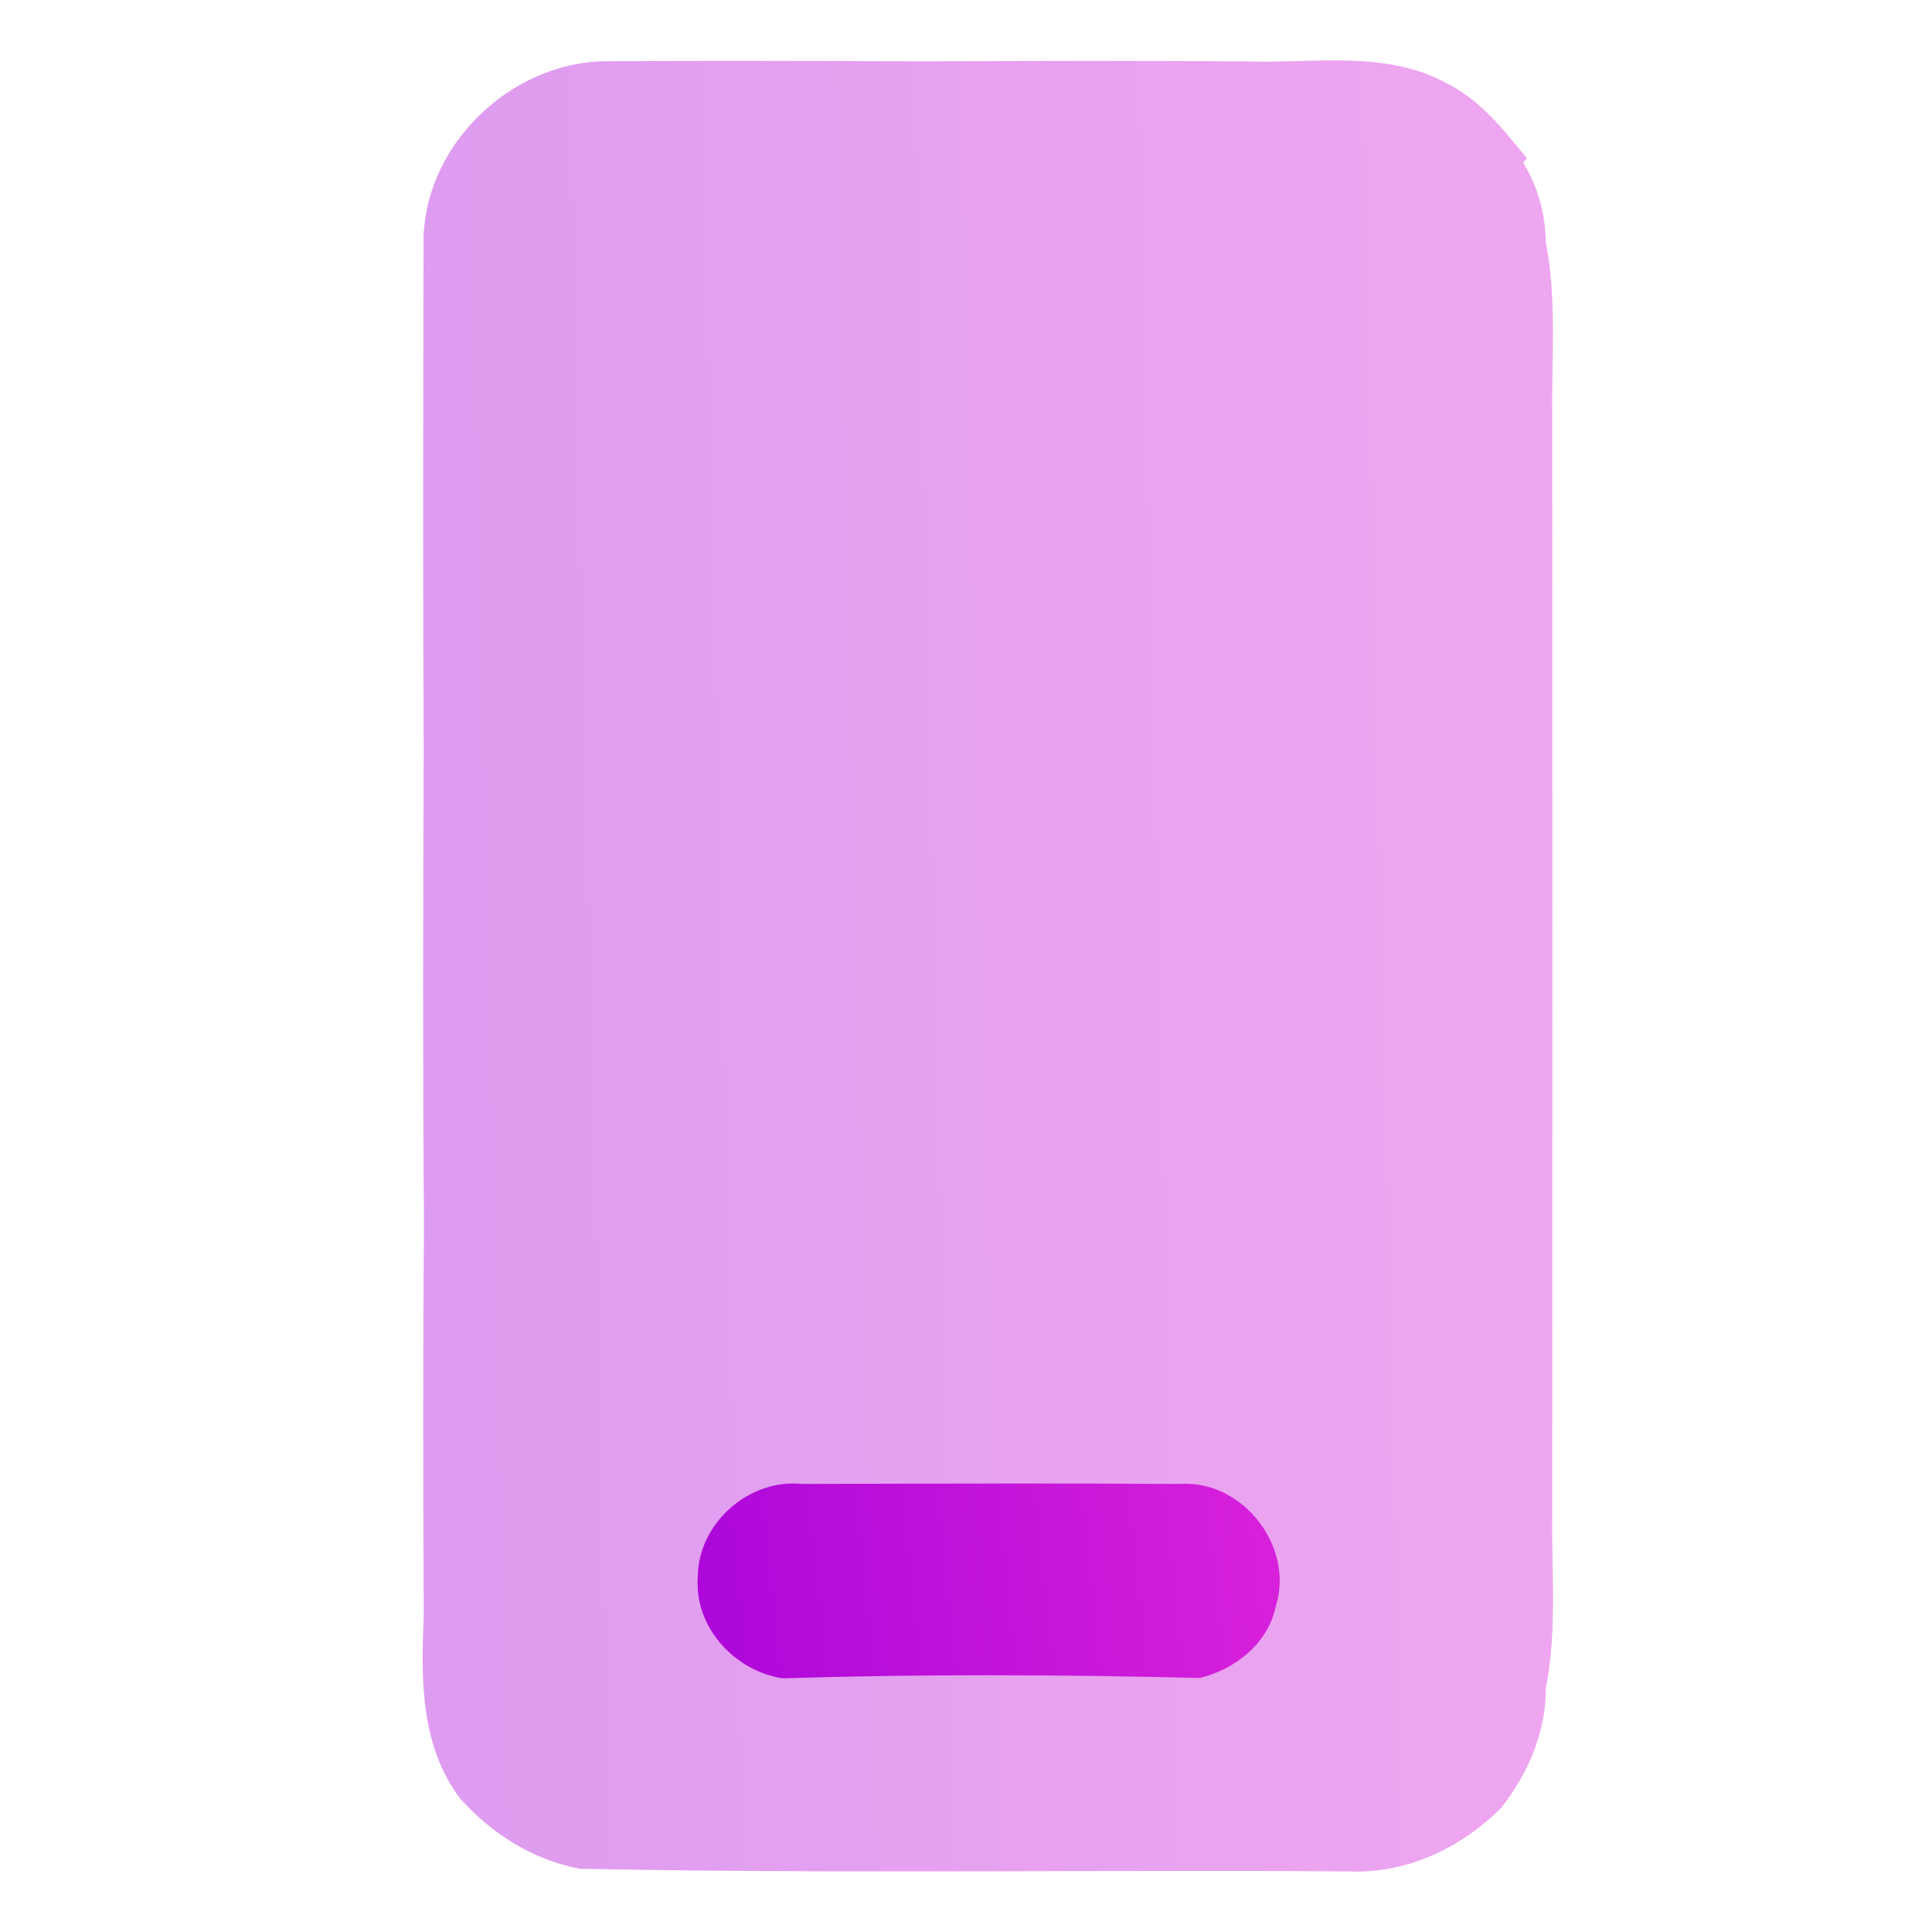 <svg width="32" height="32" viewBox="0 0 32 32" fill="none" xmlns="http://www.w3.org/2000/svg">
<path opacity="0.4" d="M21.508 1.011C21.226 1.018 20.947 1.026 20.672 1.017C18.877 1.003 17.084 1.009 15.29 1.016C13.535 1.007 11.782 1.005 10.029 1.014C8.433 1.031 6.989 2.442 7.015 4.052L7.014 4.656C7.009 7.247 7.004 9.838 7.018 12.429C7.008 15.031 7.001 17.634 7.022 20.236C7.005 22.415 7.007 24.595 7.019 26.776C6.971 27.808 6.965 28.927 7.623 29.791C8.145 30.374 8.831 30.808 9.607 30.953C12.172 31.004 14.738 30.998 17.304 30.993H17.304L17.424 30.992C19.054 30.989 20.685 30.985 22.315 30.996C23.276 31.045 24.198 30.616 24.867 29.94C25.313 29.378 25.607 28.679 25.605 27.955C25.74 27.27 25.728 26.574 25.716 25.879C25.713 25.751 25.711 25.622 25.71 25.494C25.712 19.154 25.712 12.813 25.71 6.474C25.711 6.377 25.712 6.279 25.714 6.182L25.715 6.102C25.727 5.404 25.738 4.702 25.603 4.014C25.596 3.549 25.474 3.09 25.228 2.694L25.291 2.624L25.252 2.575L25.252 2.575C24.877 2.113 24.488 1.634 23.94 1.368C23.189 0.965 22.342 0.988 21.508 1.011Z" fill="url(#paint0_linear_32_192)"/>
<path d="M11.558 26.118C11.56 25.234 12.403 24.489 13.279 24.579L14.001 24.577H14.002C15.848 24.572 17.693 24.567 19.538 24.579C20.576 24.503 21.446 25.615 21.131 26.605C21.006 27.219 20.459 27.649 19.872 27.793C17.569 27.735 15.266 27.727 12.963 27.798C12.164 27.678 11.495 26.945 11.558 26.118Z" fill="url(#paint1_linear_32_192)"/>
<defs>
<linearGradient id="paint0_linear_32_192" x1="-0.617" y1="-80.516" x2="40.745" y2="-81.467" gradientUnits="userSpaceOnUse">
<stop stop-color="#A000D9"/>
<stop offset="1" stop-color="#FF38DC"/>
</linearGradient>
<linearGradient id="paint1_linear_32_192" x1="7.631" y1="15.803" x2="28.69" y2="13.487" gradientUnits="userSpaceOnUse">
<stop stop-color="#A000D9"/>
<stop offset="1" stop-color="#FF38DC"/>
</linearGradient>
</defs>
</svg>
